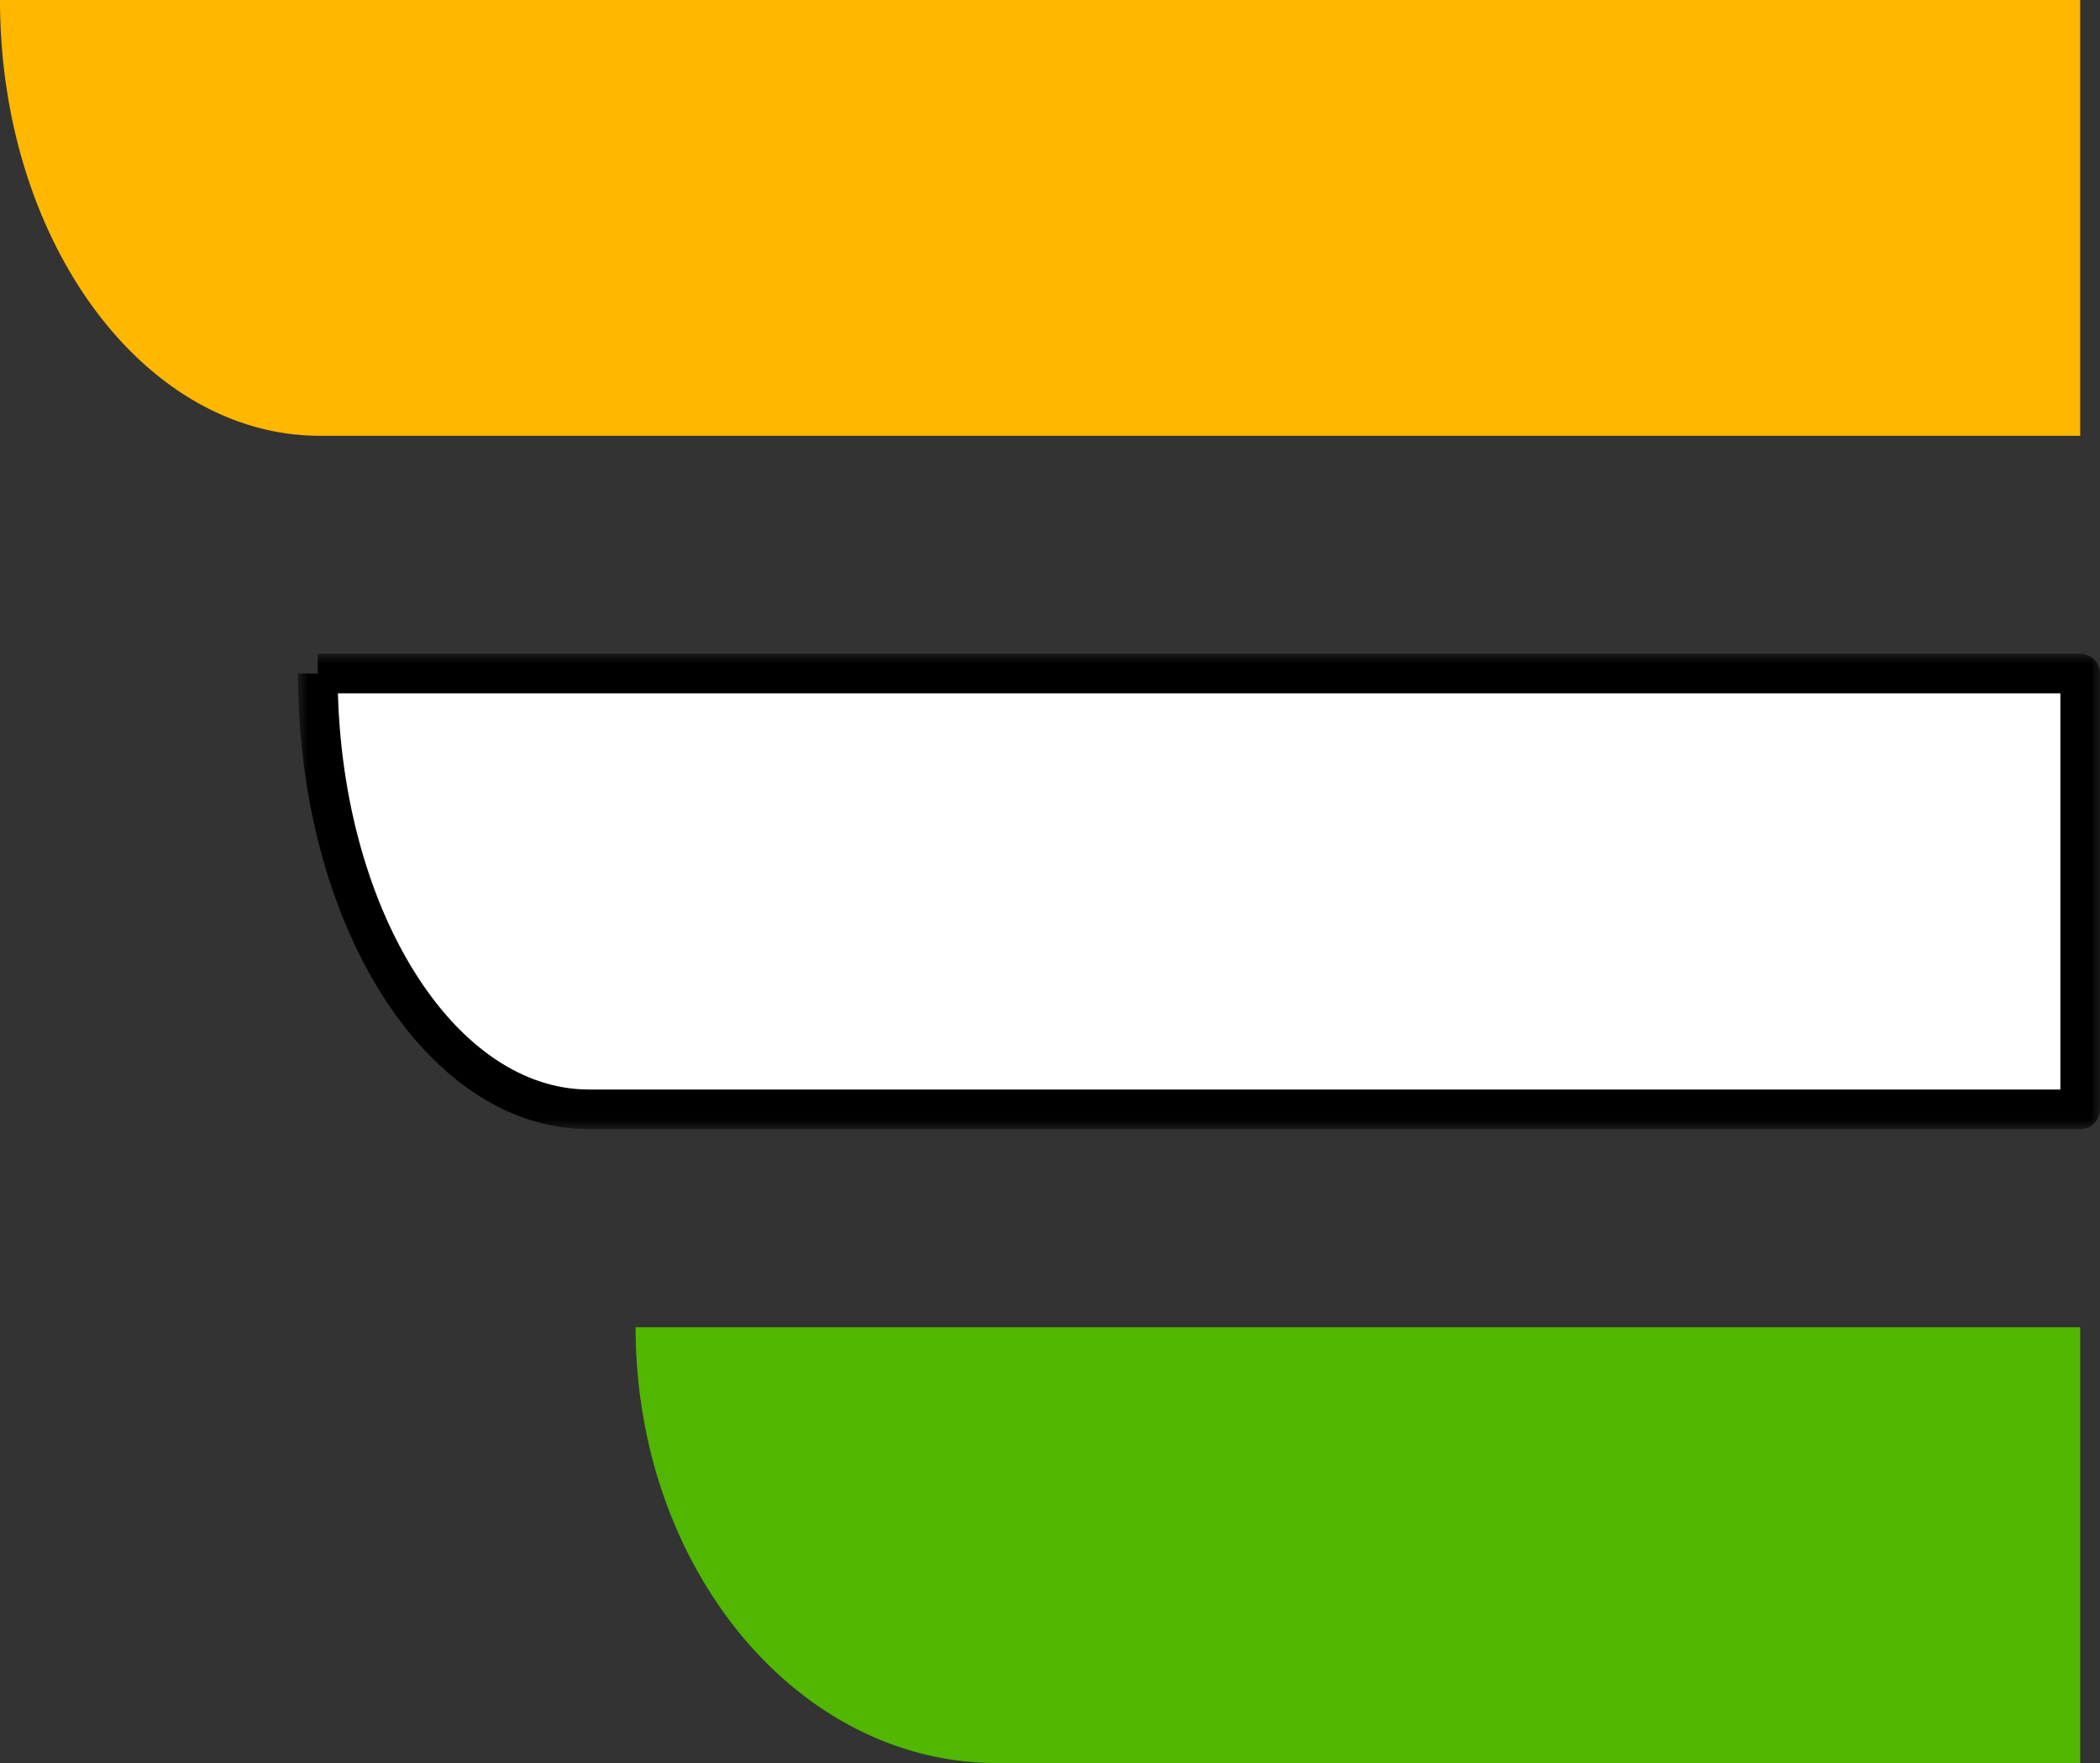 <svg width="106" height="89" viewBox="0 0 106 89" fill="none" xmlns="http://www.w3.org/2000/svg">
<rect x="0" y="0" width="106" height="89" fill="#333333" stroke="none"/>
<path d="M0 0H105V22H16.154C7.232 22 0 12.15 0 0L-nan -nanL0 0Z" fill="#FFB700"/>
<mask id="path-2-outside-1_16591_8043" maskUnits="userSpaceOnUse" x="15.042" y="33" width="91" height="24" fill="black">
<rect fill="white" x="15.042" y="33" width="91" height="24"/>
<path d="M16.042 34H105V56H29.728C22.169 56 16.042 46.15 16.042 34L-nan -nanL16.042 34Z"/>
</mask>
<path d="M16.042 34H105V56H29.728C22.169 56 16.042 46.15 16.042 34L-nan -nanL16.042 34Z" fill="white"/>
<path d="M105 34H106C106 33.448 105.552 33 105 33V34ZM105 56V57C105.552 57 106 56.552 106 56H105ZM16.042 35H105V33H16.042V35ZM104 34V56H106V34H104ZM105 55H29.728V57H105V55ZM29.728 55C26.42 55 23.272 52.842 20.899 49.028C18.536 45.229 17.042 39.919 17.042 34H15.042C15.042 40.232 16.611 45.921 19.201 50.085C21.782 54.233 25.477 57 29.728 57V55Z" fill="black" mask="url(#path-2-outside-1_16591_8043)"/>
<path d="M32.083 67H105V89H50.312C40.245 89 32.083 79.15 32.083 67L-nan -nanL32.083 67Z" fill="#51B700"/>
</svg>
